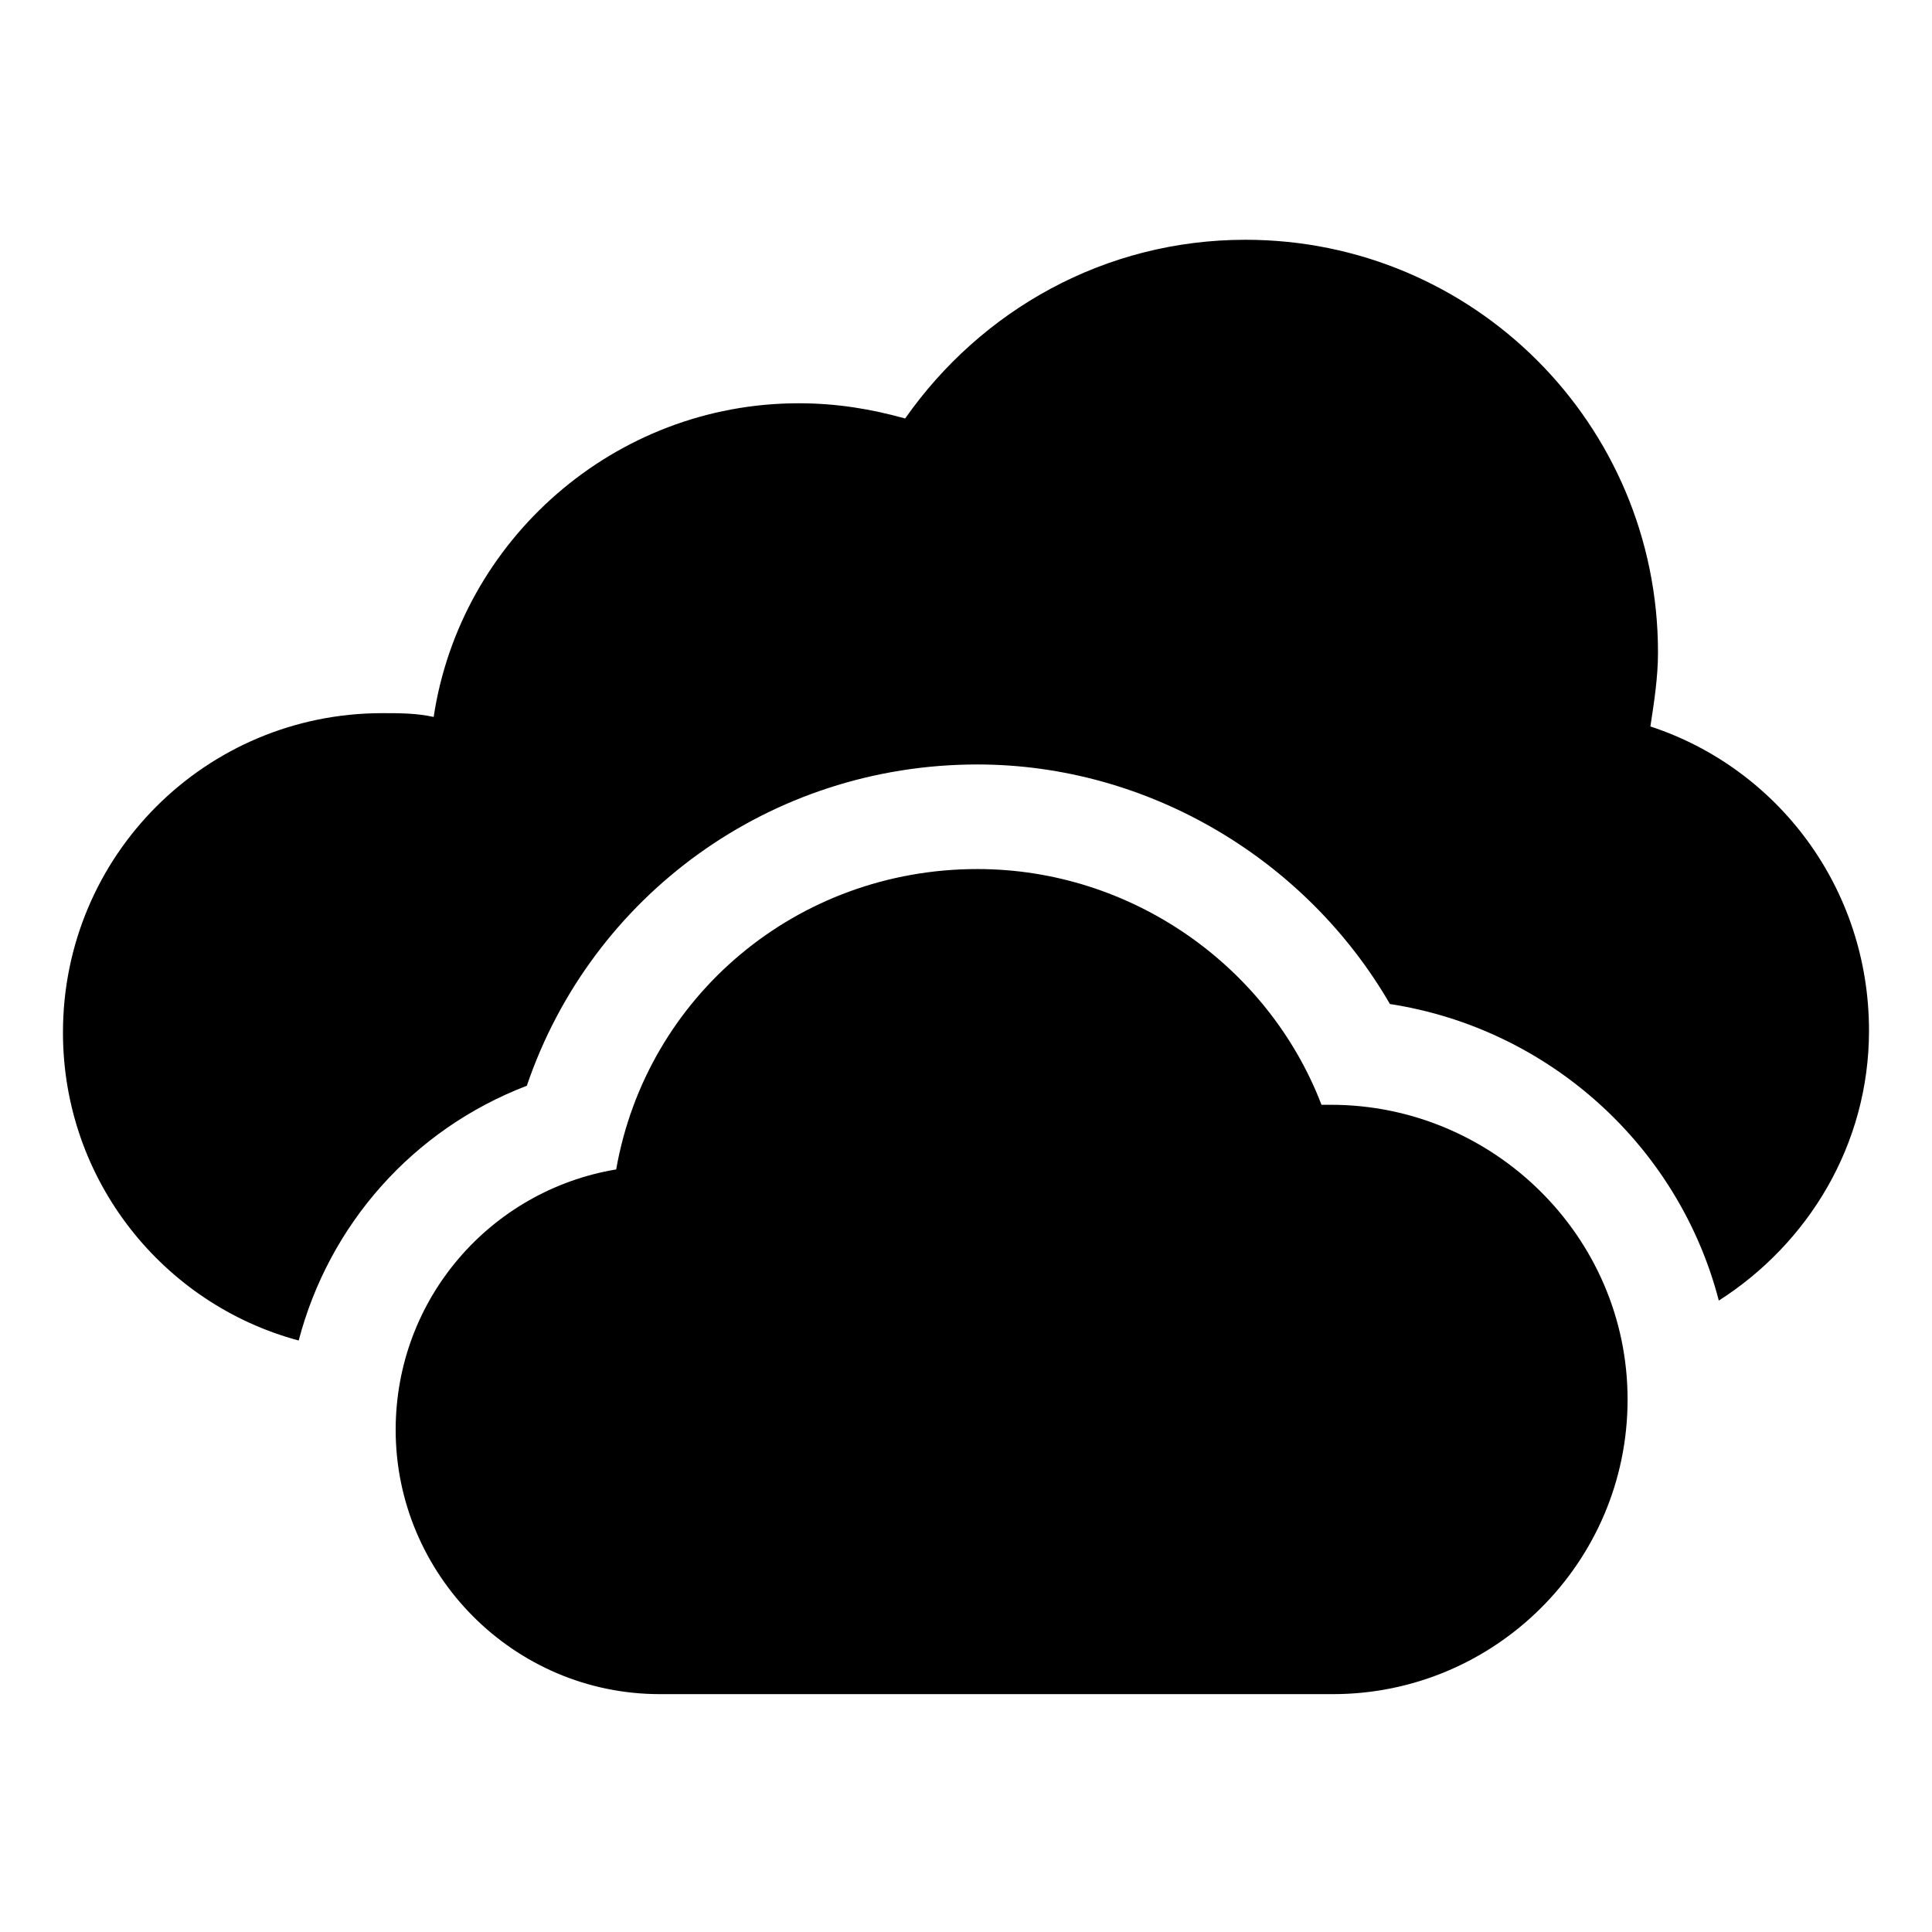 <?xml version="1.0" encoding="UTF-8"?>
<!-- The Best Svg Icon site in the world: iconSvg.co, Visit us! https://iconsvg.co -->
<svg fill="#000000" width="800px" height="800px" version="1.1" viewBox="144 144 512 512" xmlns="http://www.w3.org/2000/svg">
 <g>
  <path d="m581.37 336.52c1.008-6.551 2.016-13.098 2.016-19.648 0-60.457-48.871-109.33-109.33-109.33-37.281 0-70.031 18.641-90.184 47.359-9.07-2.519-18.137-4.031-28.215-4.031-48.871 0-89.68 36.273-96.73 83.129-4.535-1.008-9.07-1.008-13.602-1.008-46.855 0-84.641 37.785-84.641 84.641 0 39.297 26.703 72.043 62.473 81.617 8.062-30.73 30.23-55.922 60.457-67.512 17.129-50.383 64.488-85.145 119.4-85.145 45.344 0 87.16 25.191 109.33 63.48 42.32 6.551 76.578 37.785 87.16 78.594 23.68-15.113 39.801-41.312 39.801-71.539 0-37.785-24.184-69.527-57.938-80.609z"/>
  <path d="m496.73 436.78h-2.519c-14.105-36.777-50.383-62.473-91.191-62.473-47.863 0-87.664 33.754-95.723 79.602-33.25 5.543-58.441 34.258-58.441 69.023 0 38.289 31.234 70.031 70.031 70.031h178.35c42.824 0 78.09-34.762 78.09-78.09 0-43.332-35.77-78.094-78.594-78.094z"/>
 </g>
</svg>
